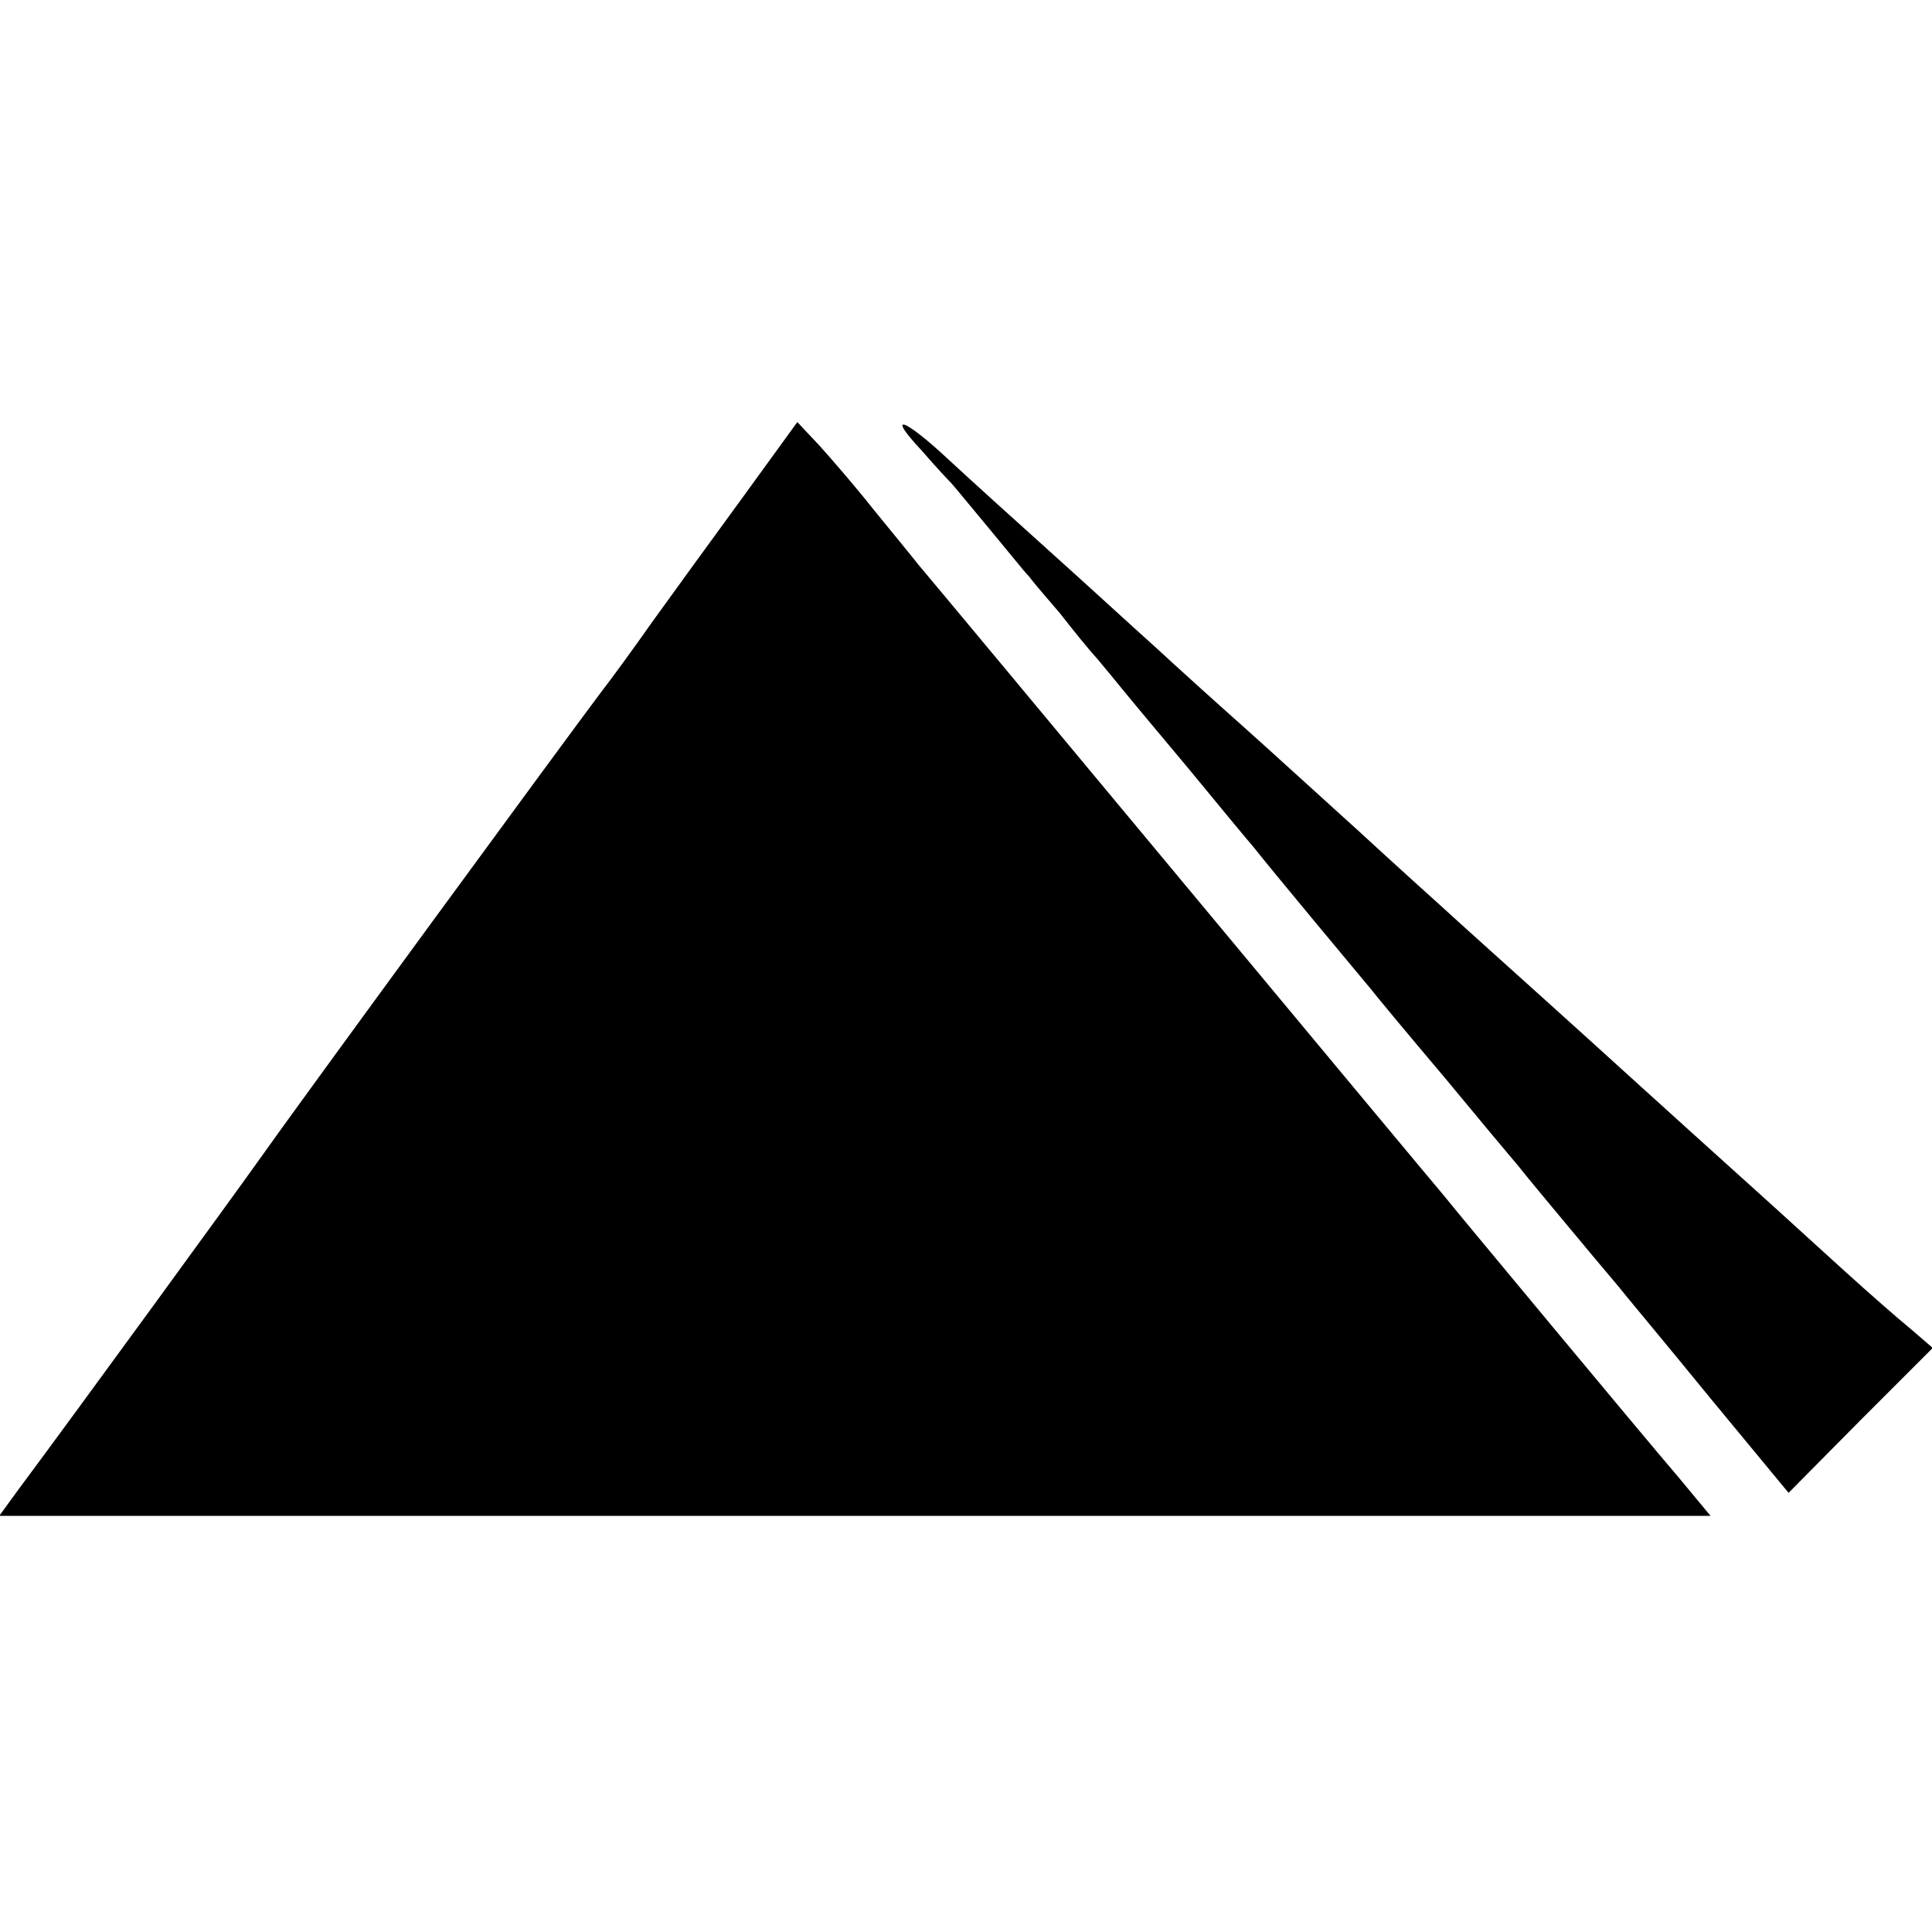 <?xml version="1.0" standalone="no"?>
<!DOCTYPE svg PUBLIC "-//W3C//DTD SVG 20010904//EN"
 "http://www.w3.org/TR/2001/REC-SVG-20010904/DTD/svg10.dtd">
<svg version="1.0" xmlns="http://www.w3.org/2000/svg"
 width="260pt" height="260pt" viewBox="0 0 260 260"
 preserveAspectRatio="xMidYMid meet">
<g transform="translate(0,260) scale(0.1,-0.1)"
fill="#000000" stroke="none">
<path d="M999 1930 c-41 -56 -96 -132 -122 -168 -26 -37 -56 -78 -67 -92 -49
-65 -410 -558 -460 -629 -29 -41 -240 -331 -327 -448 l-24 -33 1152 0 1151 0
-44 53 c-24 28 -100 119 -169 202 -68 82 -134 161 -145 175 -12 14 -171 205
-354 425 -183 220 -342 411 -354 425 -11 14 -39 48 -61 75 -22 28 -54 65 -71
84 l-31 33 -74 -102z"/>
<path d="M1241 1993 c18 -21 36 -40 39 -43 3 -3 25 -30 50 -60 25 -30 49 -60
55 -66 5 -7 24 -29 42 -50 17 -22 39 -49 50 -61 10 -12 25 -30 33 -40 8 -10
49 -59 90 -108 41 -50 80 -97 87 -105 26 -33 137 -166 157 -190 11 -14 56 -68
100 -120 43 -52 88 -106 100 -120 11 -14 41 -50 66 -80 25 -30 55 -66 67 -80
11 -14 68 -82 125 -152 l105 -127 97 98 97 97 -29 25 c-16 13 -56 48 -88 77
-33 30 -77 70 -99 90 -172 155 -232 210 -251 227 -54 49 -179 161 -195 176
-10 9 -60 54 -111 101 -51 46 -122 111 -158 143 -36 32 -88 79 -115 104 -28
25 -90 82 -139 126 -49 44 -112 101 -140 127 -61 57 -84 63 -35 11z"/>
</g>
</svg>
